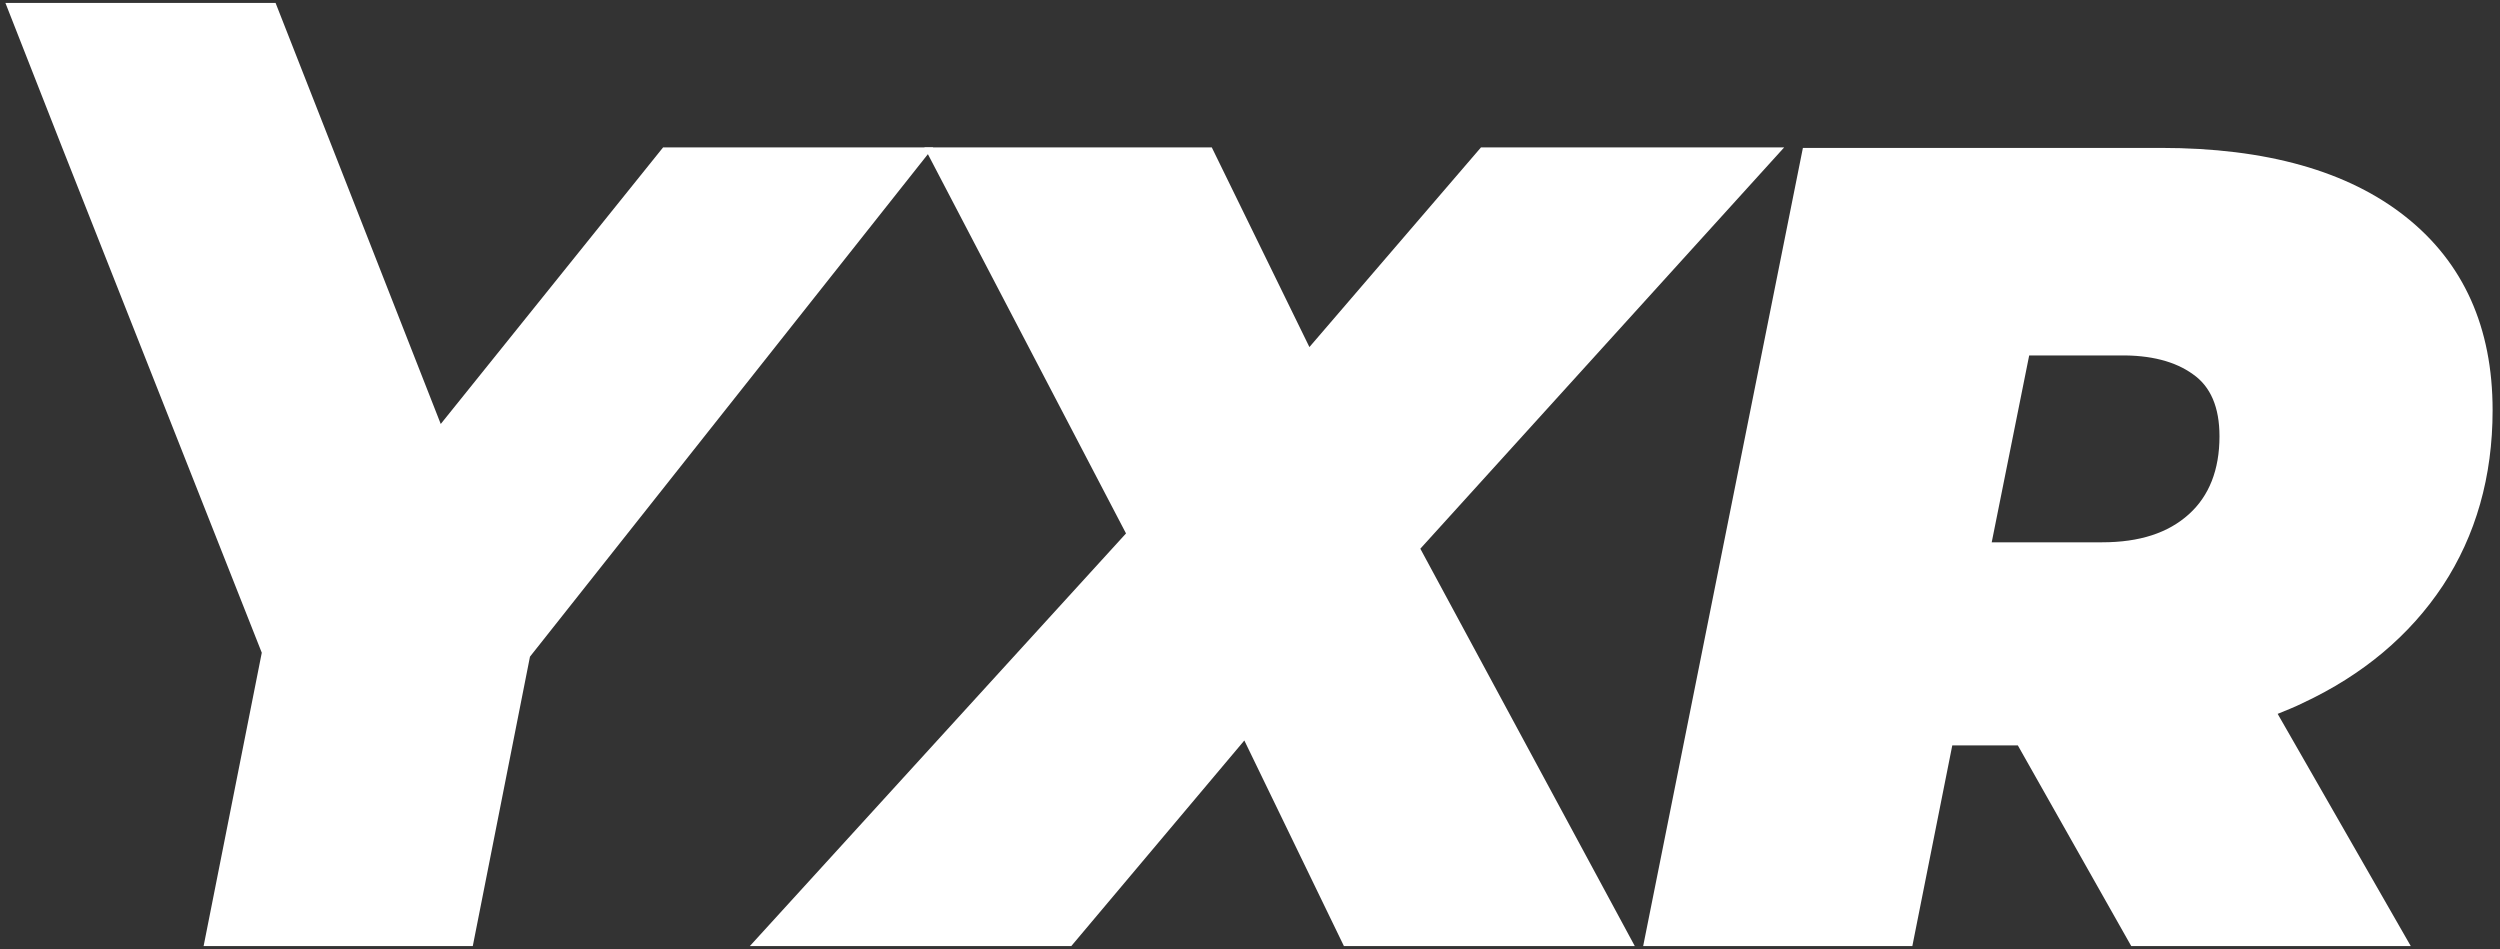 <?xml version="1.0" encoding="utf-8"?>
<svg xmlns="http://www.w3.org/2000/svg" xmlns:xlink="http://www.w3.org/1999/xlink" version="1.1" id="Layer_1" x="0px" y="0px" viewBox="0 0 507.1 192.5" style="enable-background:new 0 0 507.1 192.5;">
<rect x="0" y="0" width="507.1" height="192.5" fill="#333333" stroke="none"/>
<style type="text/css">
	.st0{fill:#FFFFFF;}
</style>
<g>
	<polygon class="st0" points="361.9,29.9 300.4,29.9 265.6,70.4 245.8,29.9 187.5,29.9 228.4,108.2 152.1,191.9 217.3,191.9 &#xA;		252.4,150.2 272.6,191.9 331.6,191.9 288.1,111.3"/>
	<path class="st0" d="M495.5,118.8c6.7-10.2,10.1-22.1,10.1-35.6c0-16.8-5.9-29.9-17.6-39.2c-11.7-9.3-28.3-14-49.7-14h-72.6&#xA;		l-32.4,161.9h54.6l8.1-40.7h13.3l23,40.7h56.7l-27-47.1c1.7-0.7,3.5-1.4,5.1-2.2C479.3,136.9,488.8,128.9,495.5,118.8z M444.8,75.9&#xA;		c3.6,2.5,5.4,6.7,5.4,12.6c0,6.8-2.1,12.1-6.2,15.8c-4.2,3.8-10,5.7-17.6,5.7h-22.4l7.6-37.9h18.3C436.2,72,441.2,73.3,444.8,75.9z"/>
	<polygon class="st0" points="134.5,29.9 89.4,86 67.4,29.9 67.4,29.9 55.9,0.6 1.1,0.6 12.6,29.9 12.6,29.9 53.1,132.4 41.3,191.9 &#xA;		95.9,191.9 107.5,133.2 189.3,29.9"/>
</g>
</svg>